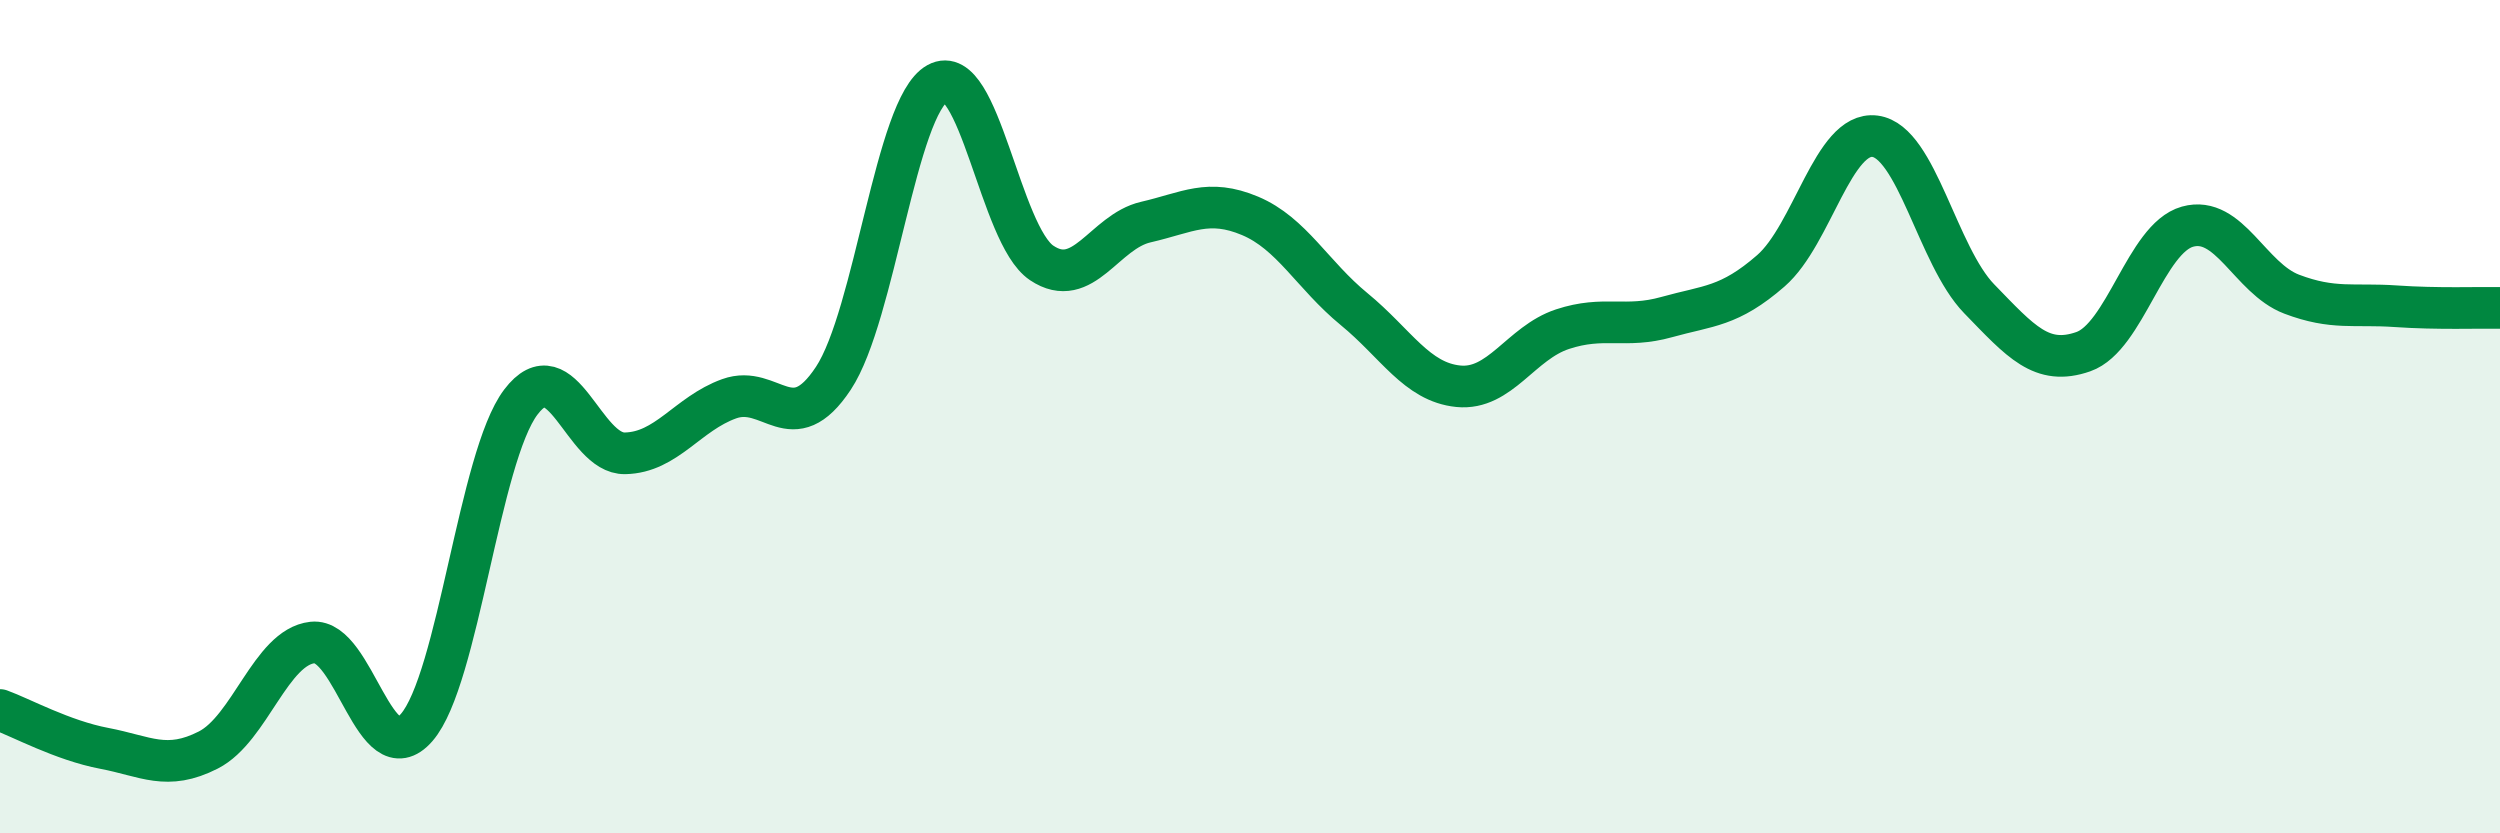 
    <svg width="60" height="20" viewBox="0 0 60 20" xmlns="http://www.w3.org/2000/svg">
      <path
        d="M 0,17.04 C 0.5,17.22 1.5,17.77 2.5,17.96 C 3.5,18.15 4,18.51 5,18 C 6,17.49 6.5,15.53 7.5,15.42 C 8.5,15.31 9,18.61 10,17.46 C 11,16.31 11.5,10.97 12.5,9.65 C 13.5,8.33 14,10.9 15,10.88 C 16,10.86 16.5,9.93 17.5,9.57 C 18.5,9.21 19,10.59 20,9.08 C 21,7.57 21.5,2.55 22.5,2 C 23.5,1.45 24,5.64 25,6.31 C 26,6.98 26.5,5.56 27.5,5.33 C 28.5,5.1 29,4.76 30,5.18 C 31,5.6 31.5,6.6 32.5,7.42 C 33.5,8.24 34,9.17 35,9.27 C 36,9.37 36.5,8.23 37.5,7.9 C 38.5,7.57 39,7.89 40,7.61 C 41,7.33 41.5,7.37 42.5,6.5 C 43.5,5.63 44,3.14 45,3.27 C 46,3.4 46.5,6.14 47.5,7.17 C 48.5,8.2 49,8.79 50,8.44 C 51,8.09 51.5,5.72 52.5,5.44 C 53.5,5.16 54,6.68 55,7.06 C 56,7.44 56.5,7.28 57.5,7.35 C 58.5,7.42 59.5,7.38 60,7.39L60 20L0 20Z"
        fill="#008740"
        opacity="0.1"
        stroke-linecap="round"
        stroke-linejoin="round"
      />
      <path
        d="M 0,17.04 C 0.5,17.22 1.5,17.77 2.5,17.96 C 3.5,18.15 4,18.51 5,18 C 6,17.49 6.5,15.53 7.5,15.42 C 8.5,15.31 9,18.61 10,17.46 C 11,16.31 11.5,10.97 12.5,9.65 C 13.5,8.33 14,10.9 15,10.88 C 16,10.86 16.5,9.93 17.5,9.57 C 18.5,9.21 19,10.59 20,9.08 C 21,7.57 21.5,2.55 22.5,2 C 23.5,1.45 24,5.64 25,6.31 C 26,6.98 26.5,5.56 27.5,5.33 C 28.5,5.1 29,4.76 30,5.18 C 31,5.6 31.5,6.6 32.5,7.42 C 33.5,8.24 34,9.17 35,9.27 C 36,9.37 36.5,8.23 37.5,7.9 C 38.5,7.57 39,7.89 40,7.61 C 41,7.33 41.5,7.37 42.5,6.5 C 43.5,5.63 44,3.14 45,3.27 C 46,3.4 46.5,6.14 47.5,7.17 C 48.5,8.2 49,8.79 50,8.44 C 51,8.09 51.5,5.72 52.5,5.44 C 53.5,5.16 54,6.68 55,7.06 C 56,7.44 56.5,7.28 57.5,7.35 C 58.5,7.42 59.5,7.38 60,7.39"
        stroke="#008740"
        stroke-width="1"
        fill="none"
        stroke-linecap="round"
        stroke-linejoin="round"
      />
    </svg>
  